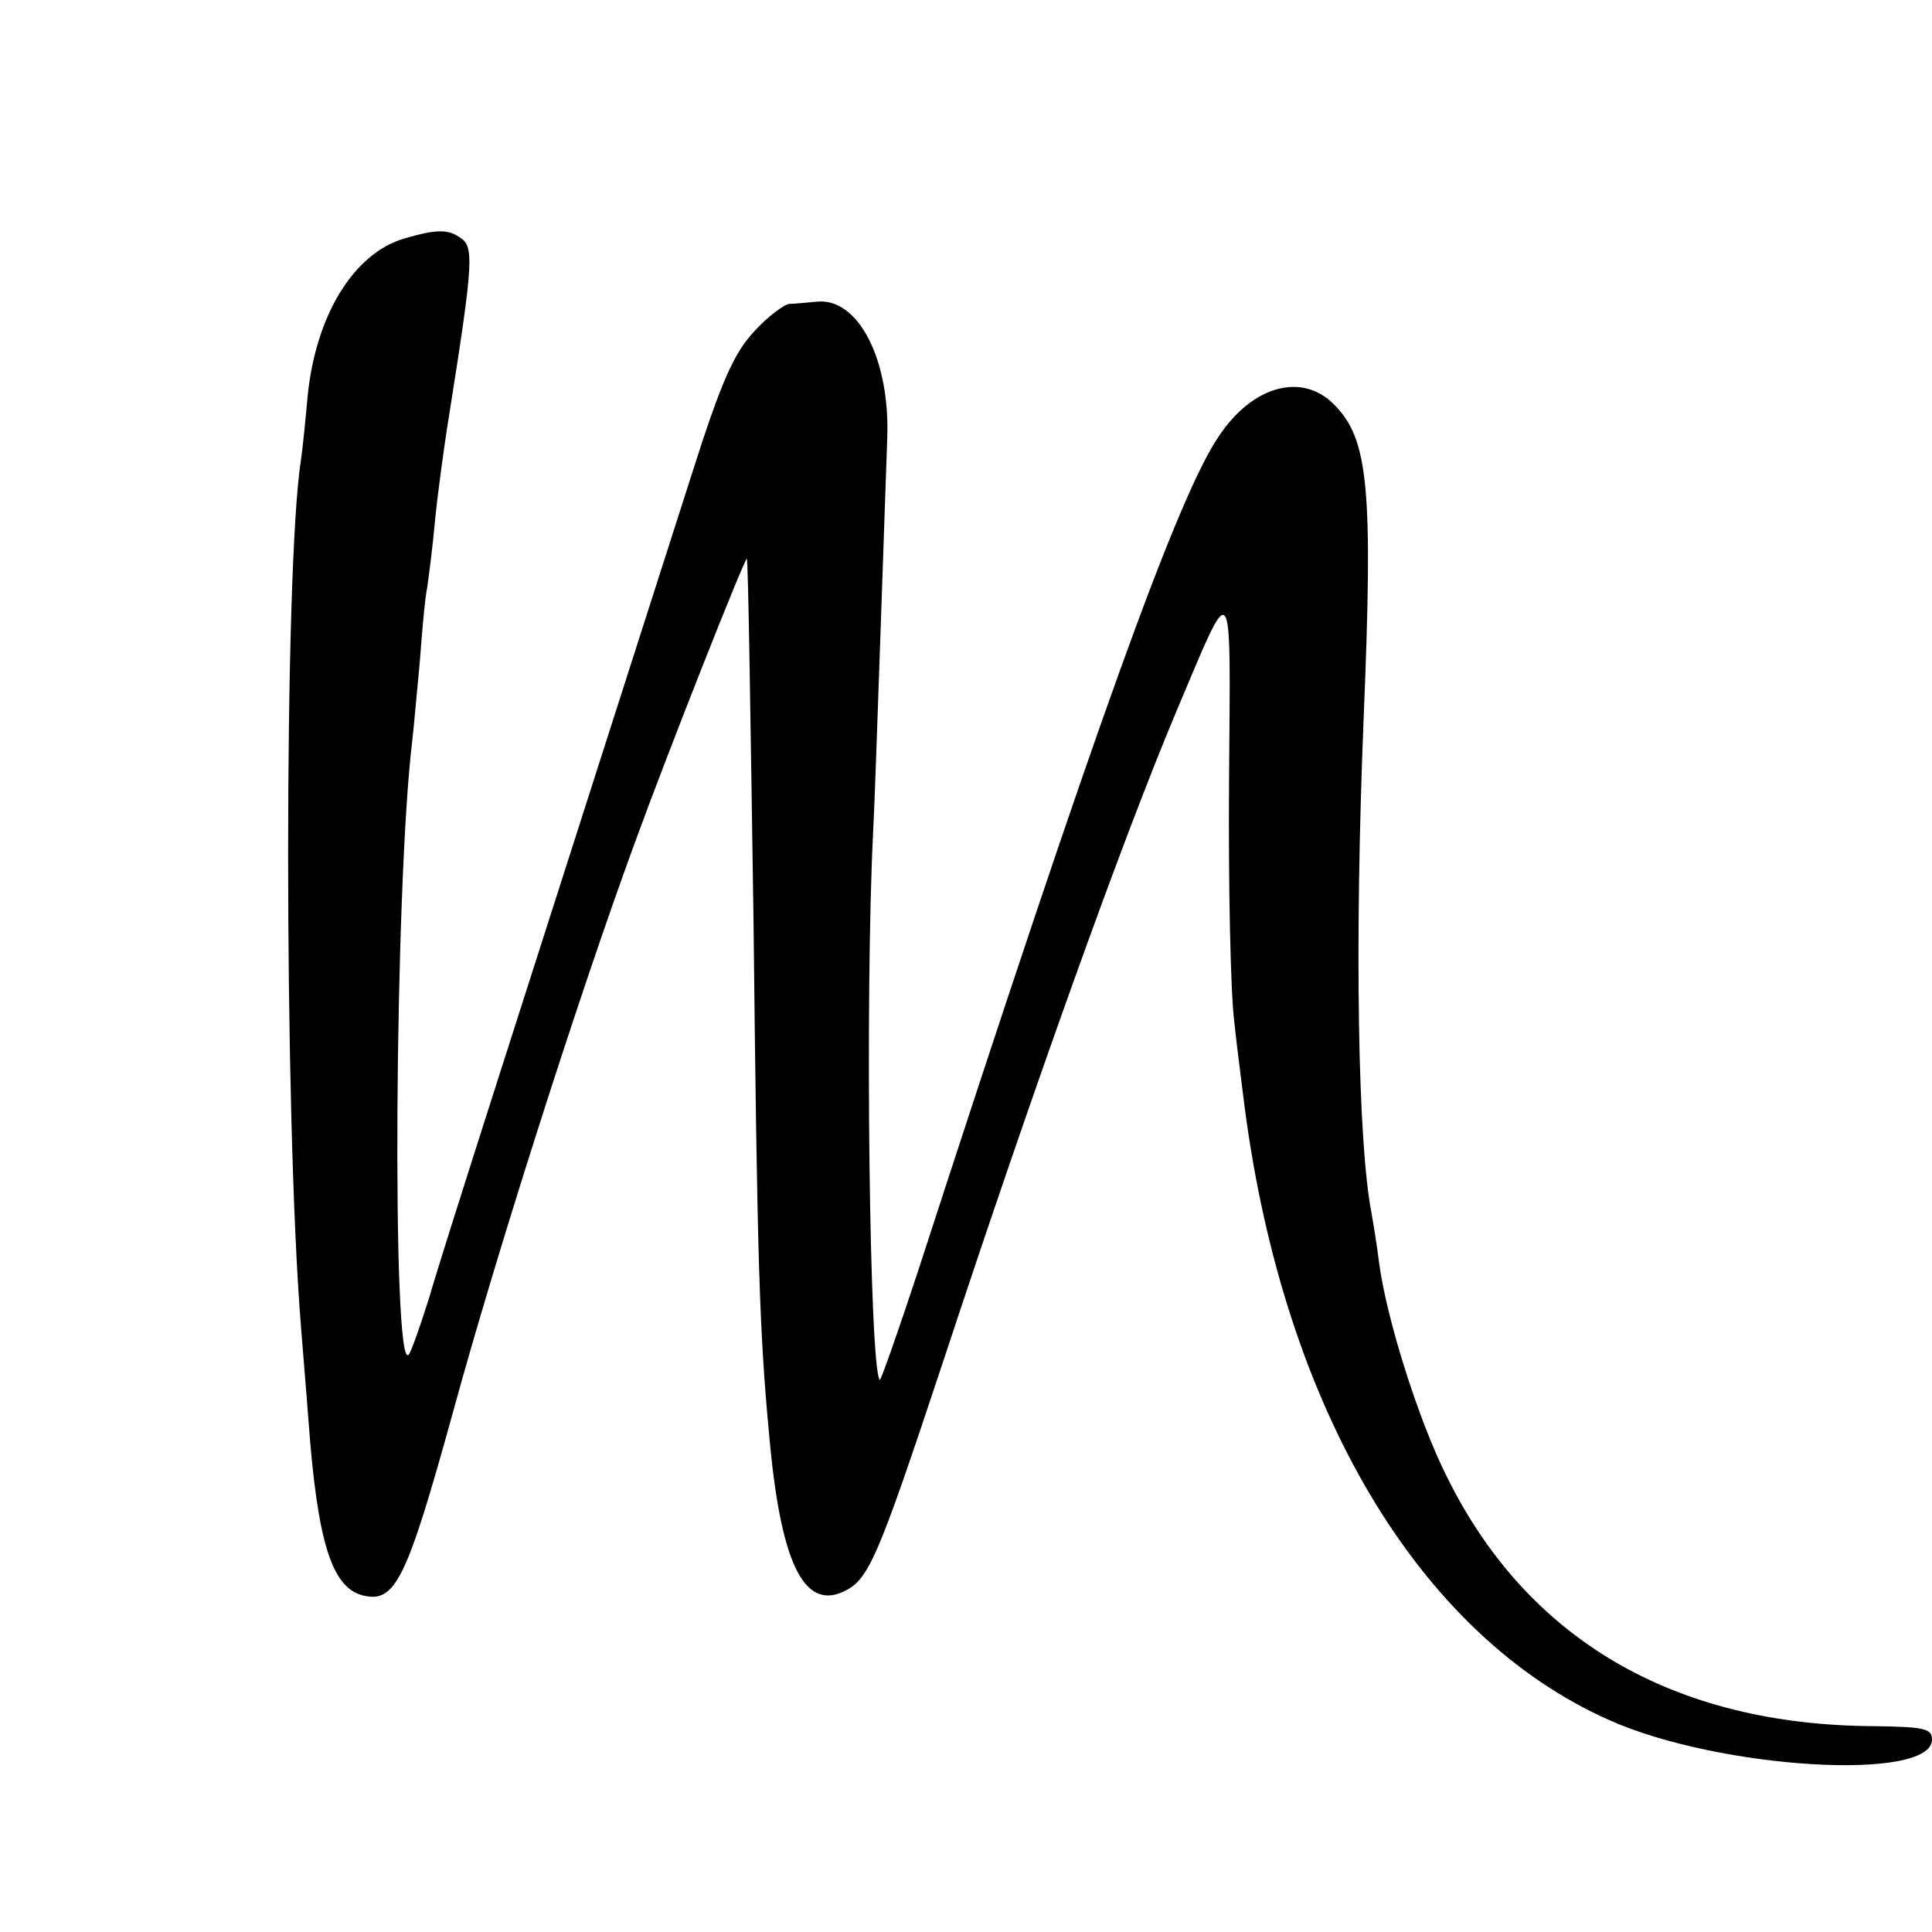 <?xml version="1.0" standalone="no"?>
<!DOCTYPE svg PUBLIC "-//W3C//DTD SVG 20010904//EN"
 "http://www.w3.org/TR/2001/REC-SVG-20010904/DTD/svg10.dtd">
<svg version="1.0" xmlns="http://www.w3.org/2000/svg"
 width="260pt" height="260pt" viewBox="0 0 260 260"
 preserveAspectRatio="xMidYMid meet">
<g transform="translate(0,260) scale(0.1,-0.1)"
fill="#000000" stroke="none">
<path d="M544 2279 c-68 -20 -119 -103 -130 -212 -3 -34 -7 -73 -9 -86 -23
-146 -23 -881 0 -1166 2 -27 7 -84 10 -125 12 -164 31 -226 73 -237 44 -11 59
20 122 248 56 205 167 554 244 764 47 129 149 386 151 383 2 -2 5 -219 9 -483
5 -464 8 -556 21 -695 15 -171 46 -237 100 -212 34 16 45 41 134 309 122 370
242 704 313 873 79 187 74 193 72 -92 -1 -139 2 -284 7 -323 4 -38 11 -90 14
-115 53 -405 234 -711 491 -825 148 -66 434 -83 434 -26 0 15 -11 17 -77 18
-271 1 -469 117 -577 338 -37 74 -80 210 -90 285 -3 25 -8 54 -10 66 -19 96
-23 366 -11 664 13 314 7 379 -40 426 -43 43 -109 25 -154 -42 -55 -79 -168
-393 -406 -1126 -27 -82 -50 -147 -51 -145 -14 14 -20 517 -9 737 2 36 6 157
10 270 4 113 8 230 9 260 4 106 -39 190 -95 184 -13 -1 -30 -3 -37 -3 -7 -1
-29 -17 -47 -37 -27 -29 -44 -66 -84 -192 -228 -712 -336 -1047 -353 -1107
-12 -38 -24 -73 -28 -78 -23 -27 -19 634 5 828 2 17 6 64 10 105 3 41 7 86 10
100 2 14 7 52 10 85 3 33 12 101 20 150 33 208 33 224 13 236 -16 11 -33 10
-74 -2z"/>
</g>
</svg>
